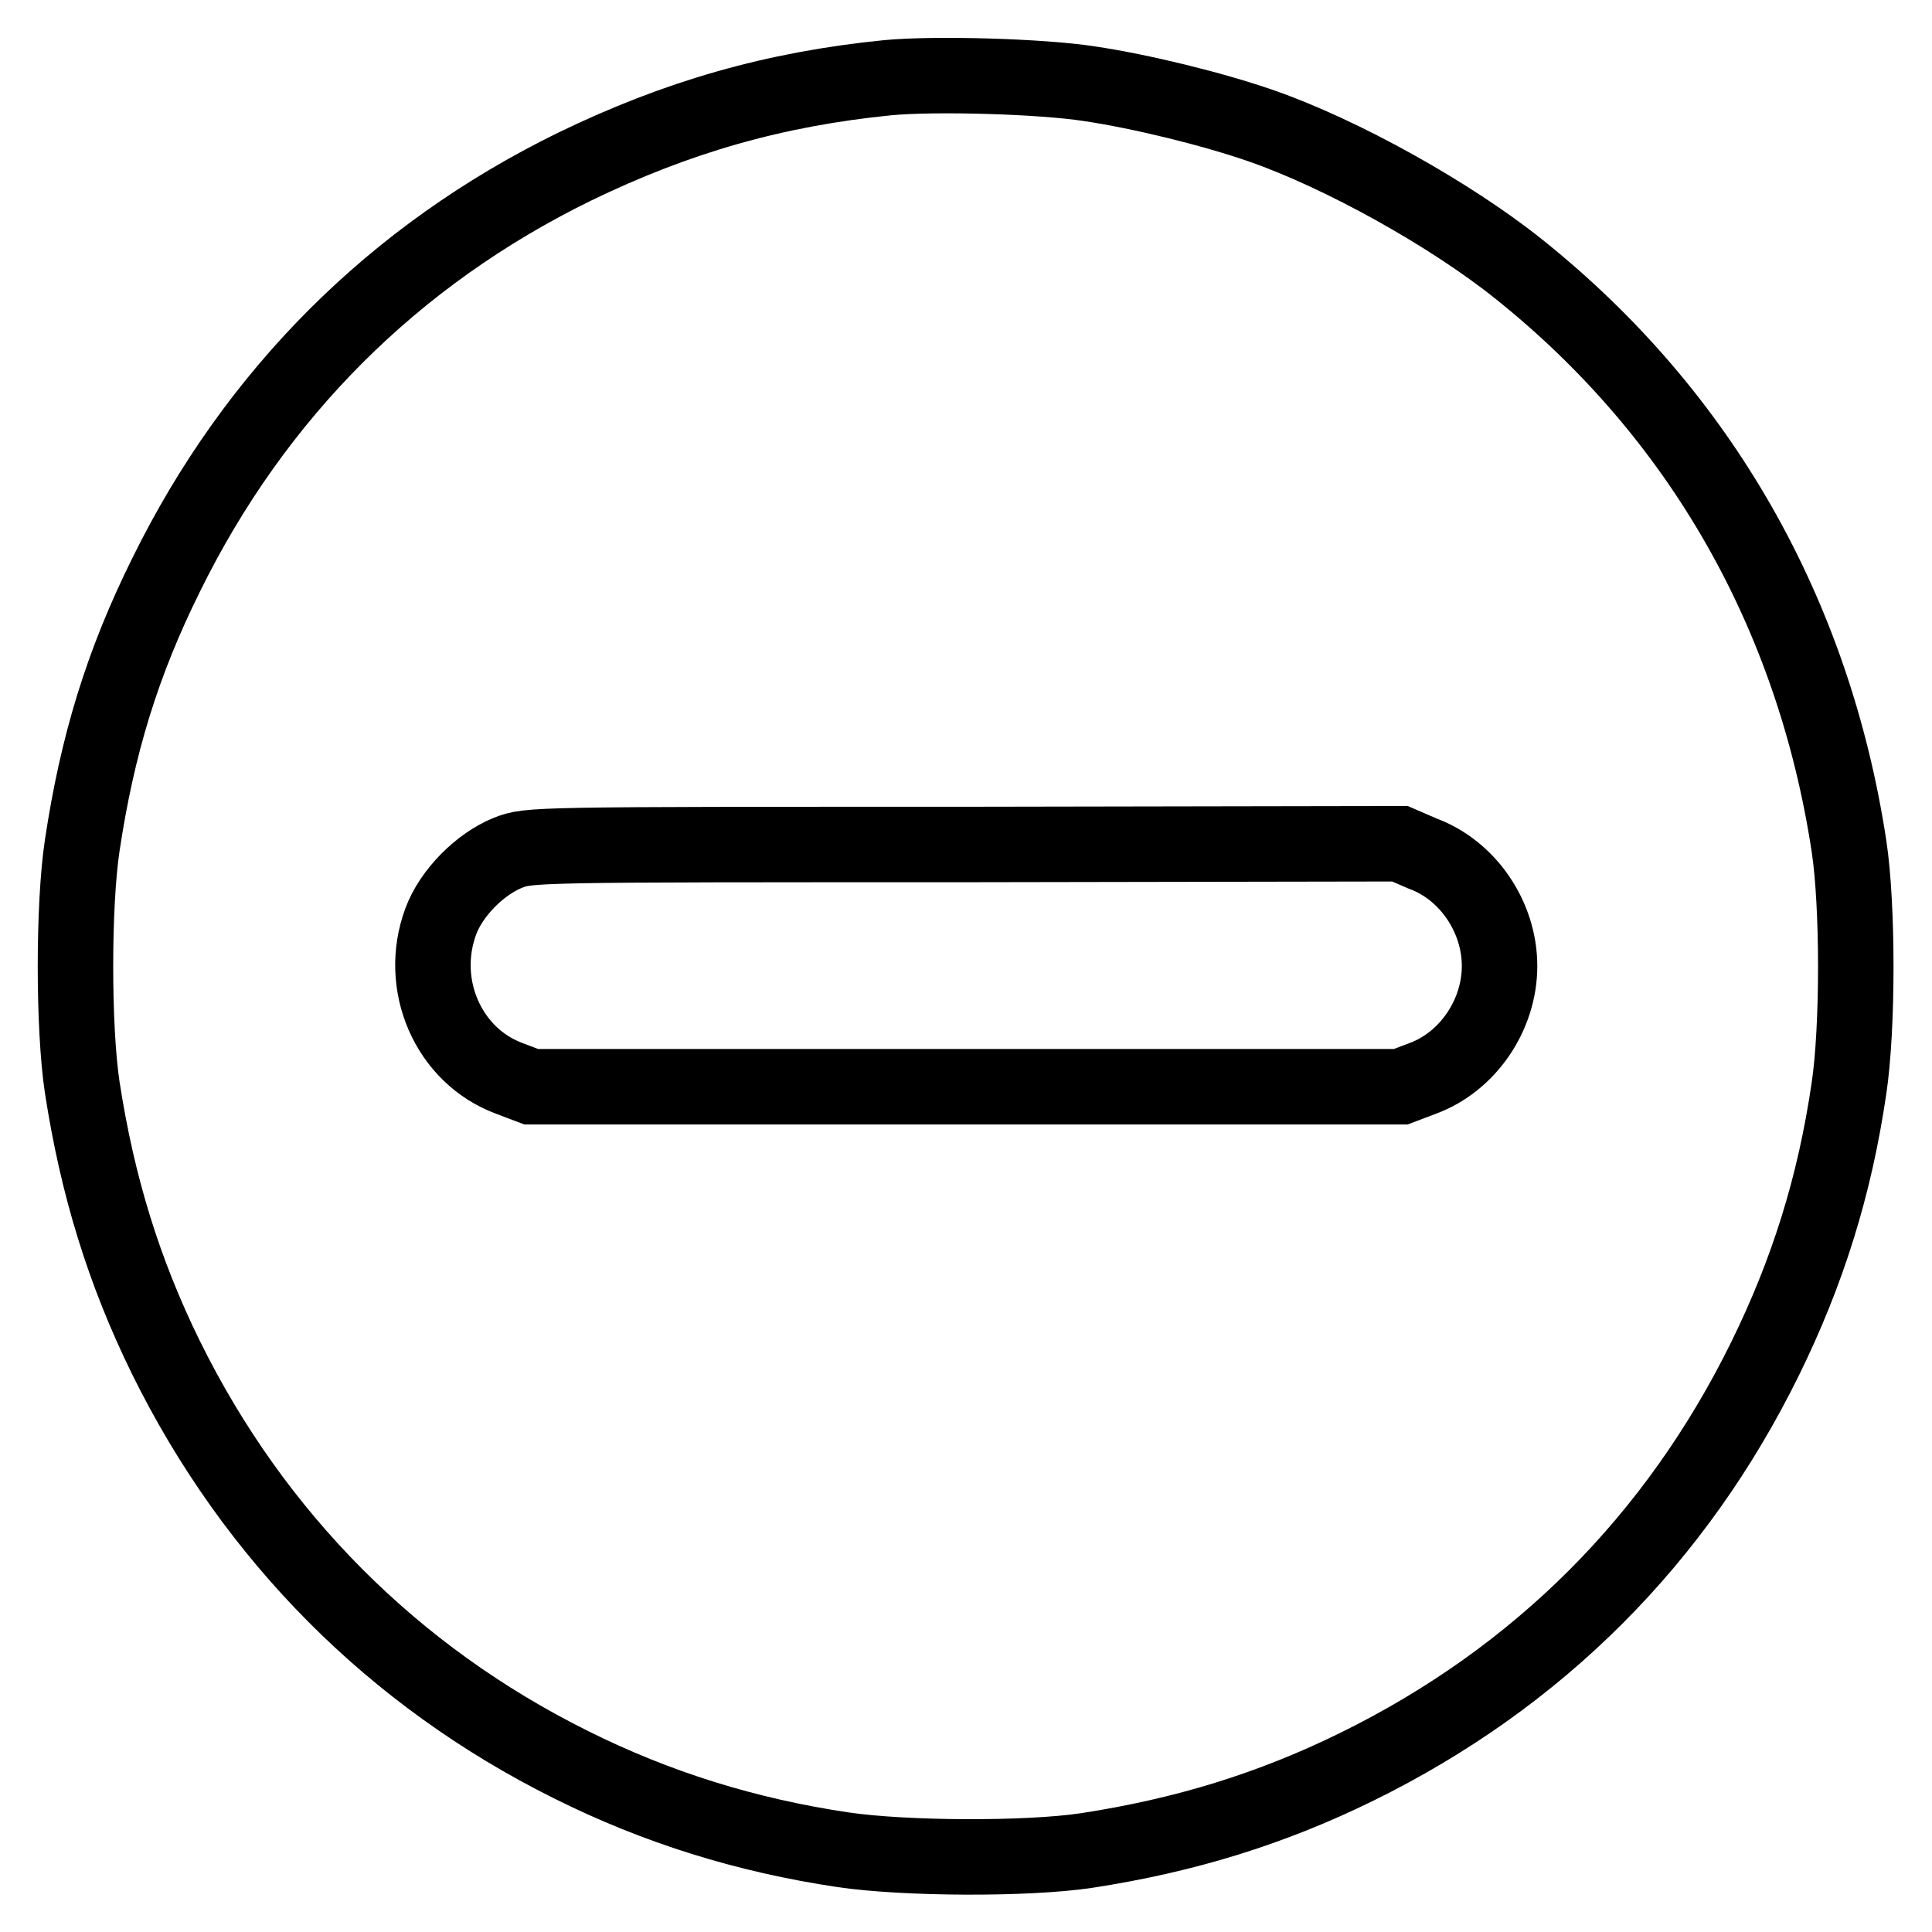 <?xml version="1.0" encoding="utf-8"?>
<!-- Svg Vector Icons : http://www.onlinewebfonts.com/icon -->
<!DOCTYPE svg PUBLIC "-//W3C//DTD SVG 1.1//EN" "http://www.w3.org/Graphics/SVG/1.1/DTD/svg11.dtd">
<svg version="1.1" xmlns="http://www.w3.org/2000/svg" xmlns:xlink="http://www.w3.org/1999/xlink" x="0px" y="0px" viewBox="0 0 256 256" enable-background="new 0 0 256 256" xml:space="preserve">
<g><g><g><path stroke-width="10" fill-opacity="0" stroke="#000000"  d="M117.6,10.3c-15,1.5-27.9,5.2-41.5,11.8C52.2,33.8,33.8,52.2,22,76.2c-5.8,11.7-9.1,22.5-11.1,35.8c-1.2,7.9-1.2,24.2,0,32.1c2,13,5.5,24.4,11.1,35.8c11.7,23.7,30.1,42.2,53.6,53.9c11.4,5.7,23.3,9.4,36.1,11.3c8.1,1.2,24.3,1.3,32.3,0.1c13-2,24.4-5.5,35.8-11.1c24-11.8,42.3-30.1,54.1-54.1c5.6-11.4,9.2-22.8,11.1-35.8c1.2-8,1.2-24.2,0-32.1c-4.7-30.8-19.7-57.2-43.7-76.4c-9.1-7.3-23.5-15.3-34.1-19c-6.6-2.3-16.1-4.6-22.8-5.6C138,10.1,123.8,9.7,117.6,10.3z M188.5,113.1c6,2.2,10.2,8.4,10.2,14.9c0,6.5-4.2,12.7-10.2,14.9l-2.9,1.1H128H70.4l-2.9-1.1c-8.1-3-12.2-12.4-9.1-20.8c1.4-3.8,5.2-7.6,8.9-9.1c2.8-1.1,3.1-1.1,60.5-1.1l57.7-0.1L188.5,113.1z"/></g></g></g>
</svg>